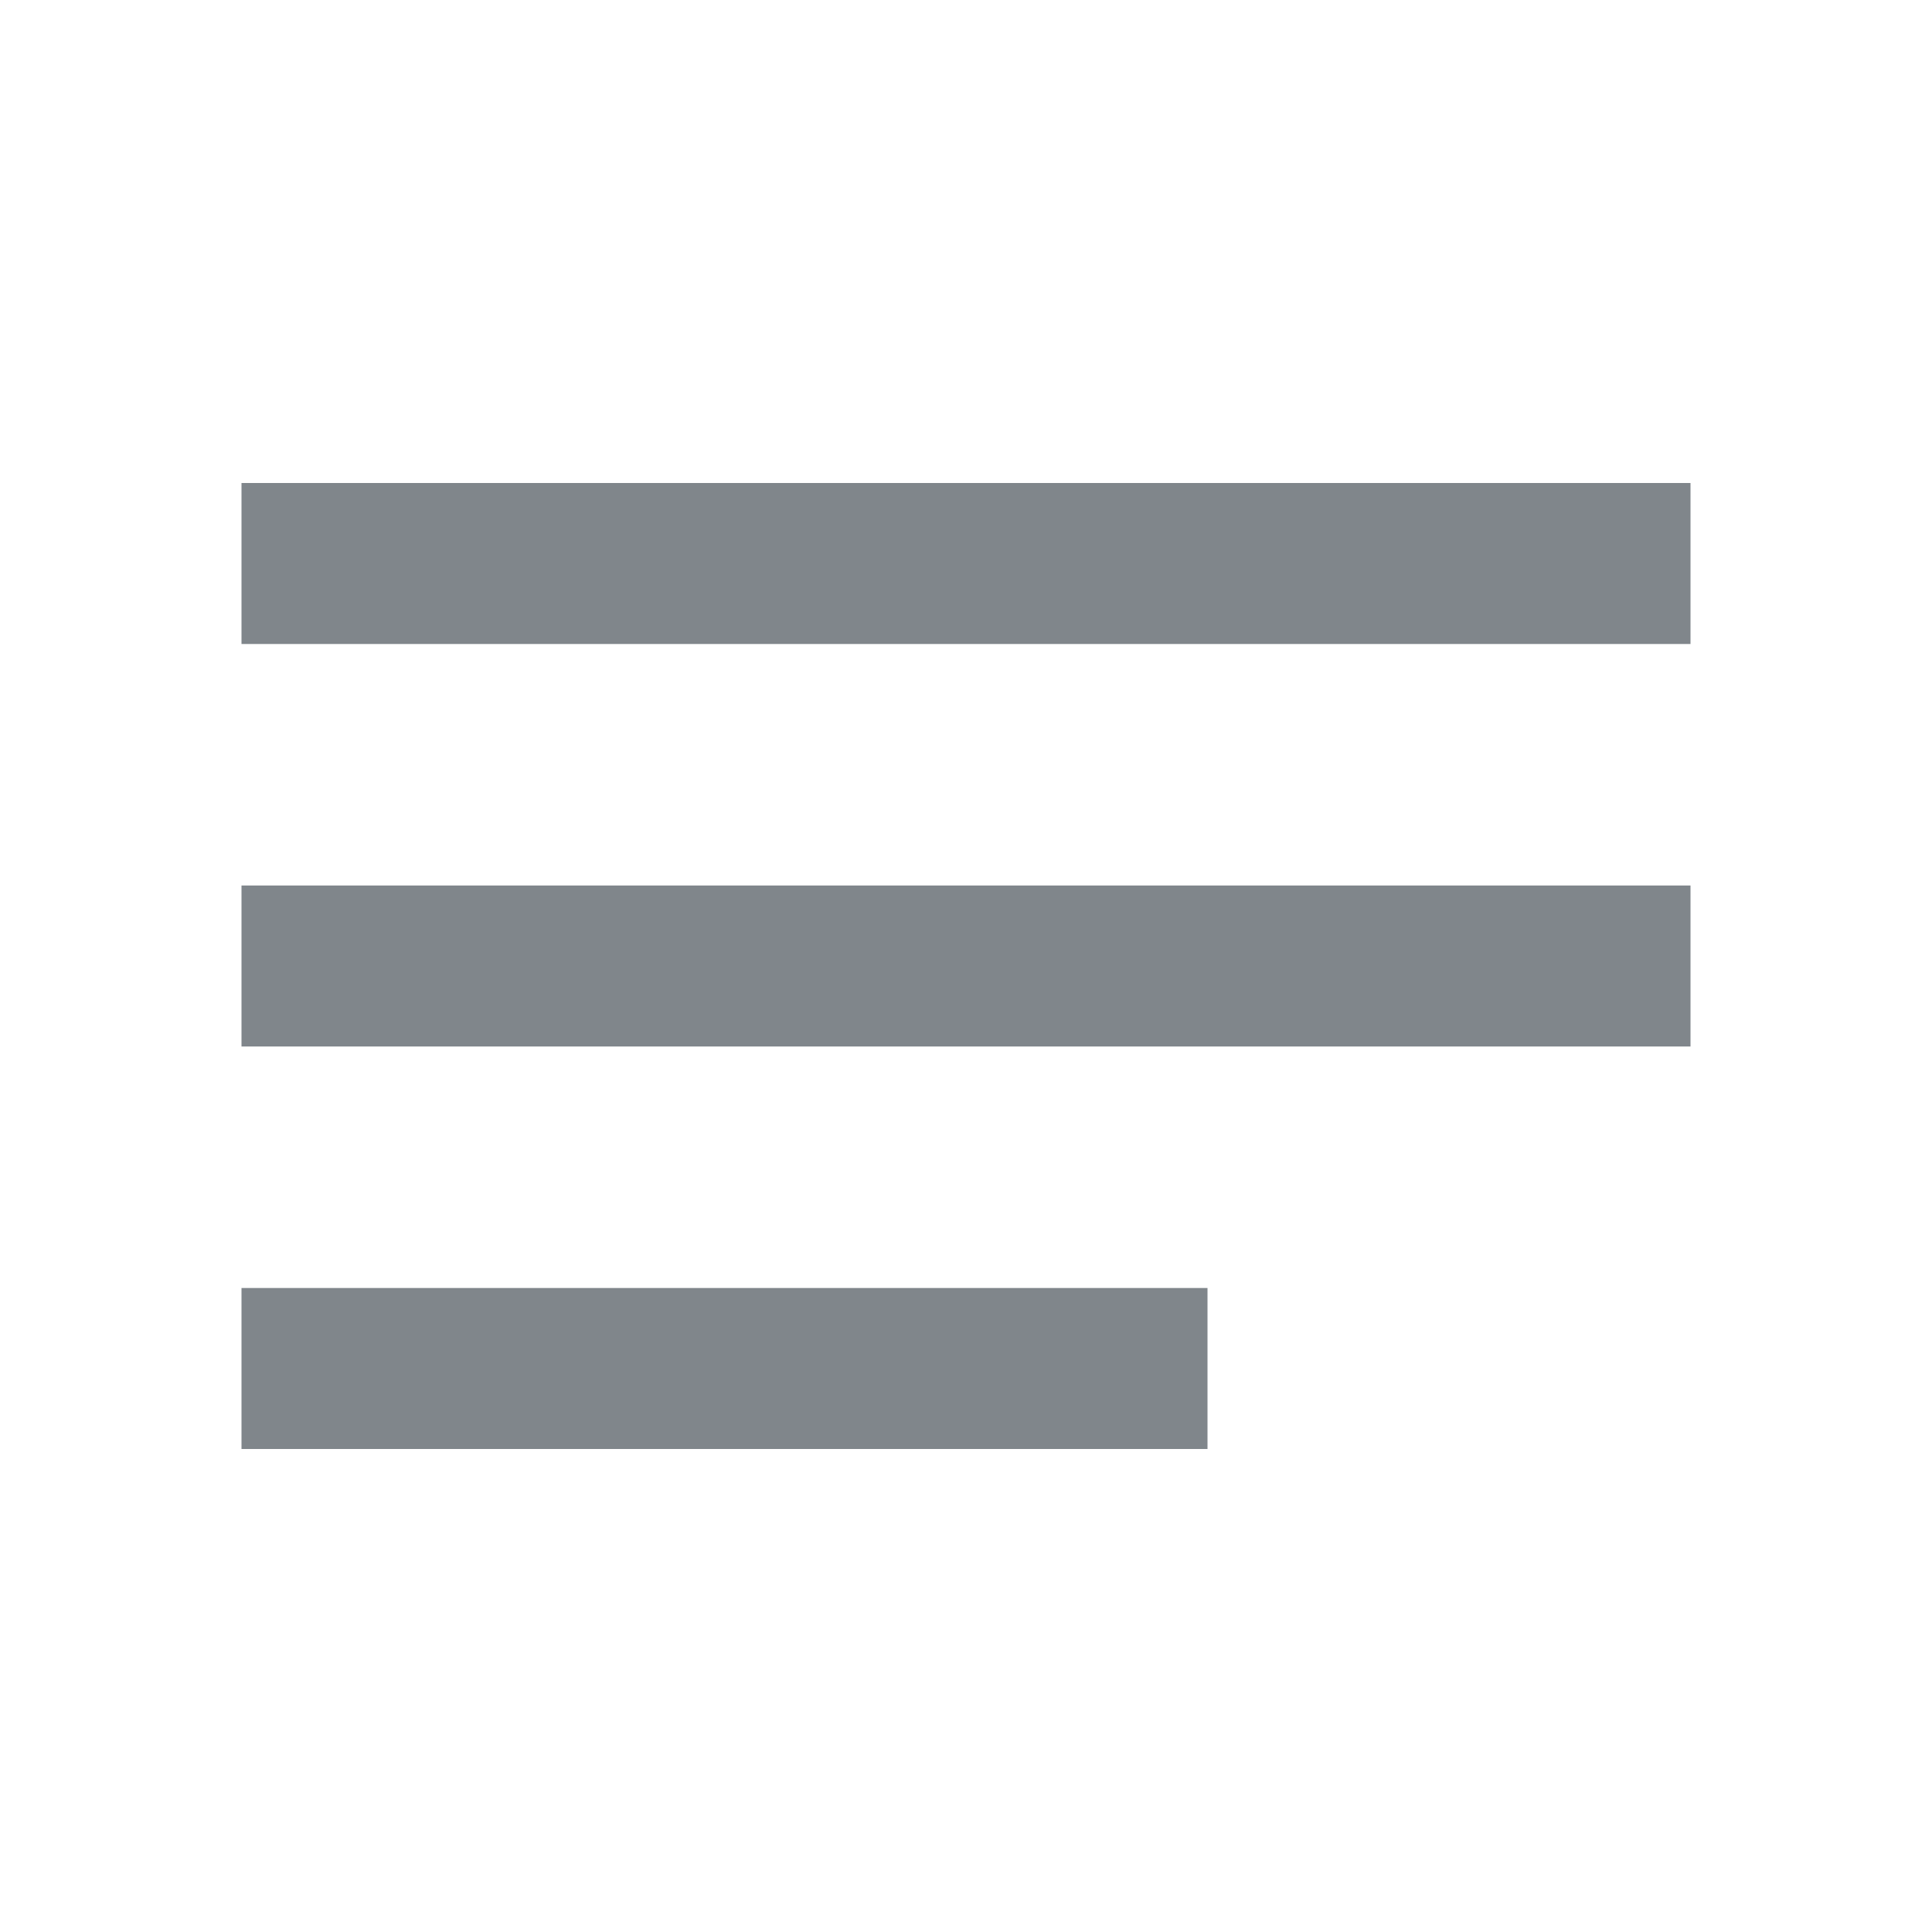 <?xml version="1.0" encoding="UTF-8"?>
<svg width="24px" height="24px" viewBox="0 0 24 24" version="1.1" xmlns="http://www.w3.org/2000/svg" xmlns:xlink="http://www.w3.org/1999/xlink" jetway-hooks="{}">
    <title>notes_gm_grey_24dp</title>
    <g jetway-hook-id="DDD43F84-F237-479A-AEFB-C5C508425EC2" id="Page-1" stroke="none" stroke-width="1" fill="none" fill-rule="evenodd">
        <g jetway-hook-id="529E64D3-7181-4417-BBCE-BD40D0EA650A" id="notes_gm_grey_24dp">
            <polygon jetway-hook-id="D2959B54-2320-41C8-B9FA-A27E9765287F" id="Path" points="0 0 24 0 24 24 0 24"></polygon>
            <path d="M21,13 L3,13 L3,11 L21,11 L21,13 Z M3,18 L15,18 L15,16 L3,16 L3,18 Z M21,6 L3,6 L3,8 L21,8 L21,6 Z" jetway-hook-id="14962E27-82B5-4891-9C25-CB3AEA6A49F9" id="Shape" fill="#80868B" fill-rule="nonzero"></path>
        </g>
    </g>
</svg>